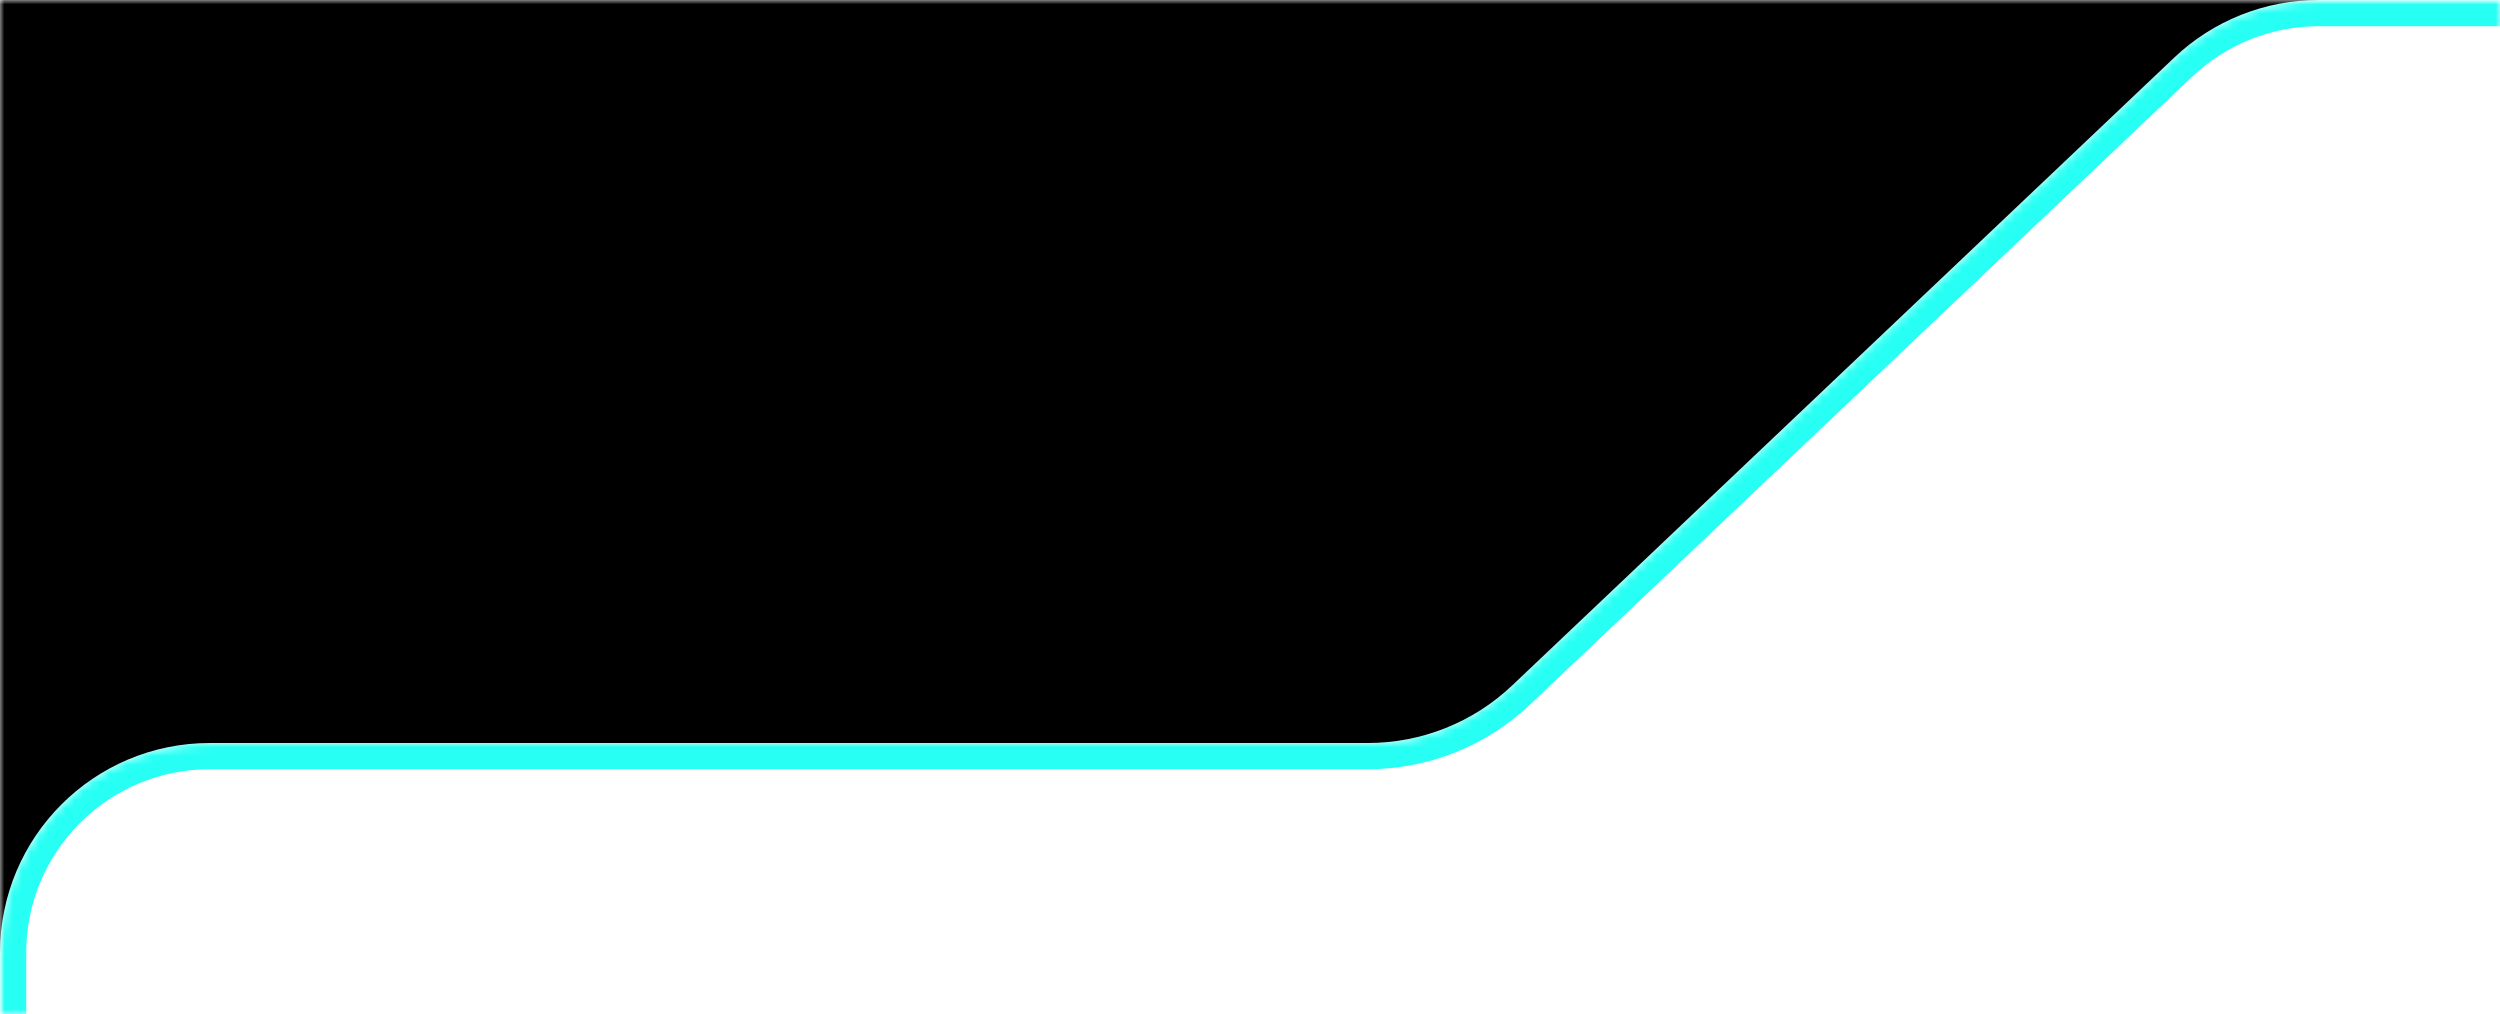 <svg width="286" height="116" viewBox="0 0 286 116" fill="none" xmlns="http://www.w3.org/2000/svg">
<mask id="mask0_153_137" style="mask-type:alpha" maskUnits="userSpaceOnUse" x="0" y="0" width="286" height="116">
<rect width="286" height="116" fill="#D9D9D9"/>
</mask>
<g mask="url(#mask0_153_137)">
<mask id="path-2-inside-1_153_137" fill="white">
<path fill-rule="evenodd" clip-rule="evenodd" d="M248.736 6.585C253.195 2.357 259.105 0 265.25 0H935.396C941.552 0 947.473 2.365 951.934 6.607L988.519 41.393C992.98 45.635 998.9 48 1005.06 48H1261.57C1267.72 48 1273.64 45.635 1278.1 41.393L1314.69 6.607C1319.15 2.365 1325.07 0 1331.23 0H1440C1453.25 0 1464 10.745 1464 24V910C1464 923.255 1453.25 934 1440 934L1276.12 934C1269.96 934 1264.04 931.635 1259.58 927.393L1223 892.607C1218.53 888.365 1212.61 886 1206.46 886H1122.07C1115.92 886 1110 888.365 1105.53 892.607L1068.95 927.393C1064.49 931.635 1058.57 934 1052.41 934H124.966C111.711 934 100.966 923.255 100.966 910V858C100.966 844.745 90.22 834 76.966 834H24C10.745 834 0 823.255 0 810V109C0 95.745 10.745 85 24 85H156.477C162.622 85 168.533 82.643 172.992 78.415L248.736 6.585Z"/>
</mask>
<path d="M172.992 78.415L175.056 80.591L172.992 78.415ZM1068.95 927.393L1066.88 925.219L1068.95 927.393ZM1105.53 892.607L1107.6 894.781L1105.53 892.607ZM1223 892.607L1225.06 890.433L1223 892.607ZM1276.12 934L1276.12 937L1276.12 934ZM1259.58 927.393L1261.65 925.219L1259.58 927.393ZM1440 934L1440 937L1440 934ZM1314.69 6.607L1316.76 8.781L1314.69 6.607ZM1278.1 41.393L1276.04 39.219L1278.1 41.393ZM988.519 41.393L986.451 43.567L988.519 41.393ZM248.736 6.585L246.671 4.409L248.736 6.585ZM951.934 6.607L954.001 4.433L951.934 6.607ZM935.396 -3H265.25V3H935.396V-3ZM990.586 39.219L954.001 4.433L949.867 8.781L986.451 43.567L990.586 39.219ZM1261.57 45H1005.06V51H1261.57V45ZM1312.62 4.433L1276.04 39.219L1280.17 43.567L1316.76 8.781L1312.62 4.433ZM1440 -3H1331.23V3H1440V-3ZM1467 910V24H1461V910H1467ZM1276.12 937L1440 937L1440 931L1276.12 931L1276.12 937ZM1220.93 894.781L1257.51 929.567L1261.65 925.219L1225.06 890.433L1220.93 894.781ZM1122.07 889H1206.46V883H1122.07V889ZM1071.02 929.567L1107.6 894.781L1103.47 890.433L1066.88 925.219L1071.02 929.567ZM124.966 937H1052.41V931H124.966V937ZM97.966 858V910H103.966V858H97.966ZM24 837H76.966V831H24V837ZM-3 109V810H3V109H-3ZM156.477 82H24V88H156.477V82ZM246.671 4.409L170.927 76.238L175.056 80.591L250.8 8.762L246.671 4.409ZM156.477 88C163.39 88 170.04 85.348 175.056 80.591L170.927 76.238C167.026 79.938 161.854 82 156.477 82V88ZM3 109C3 97.402 12.402 88 24 88V82C9.088 82 -3 94.088 -3 109H3ZM24 831C12.402 831 3 821.598 3 810H-3C-3 824.912 9.088 837 24 837V831ZM103.966 858C103.966 843.088 91.877 831 76.966 831V837C88.564 837 97.966 846.402 97.966 858H103.966ZM124.966 931C113.368 931 103.966 921.598 103.966 910H97.966C97.966 924.912 110.054 937 124.966 937V931ZM1066.88 925.219C1062.98 928.93 1057.8 931 1052.41 931V937C1059.34 937 1066 934.339 1071.02 929.567L1066.88 925.219ZM1122.07 883C1115.15 883 1108.49 885.661 1103.47 890.433L1107.6 894.781C1111.5 891.07 1116.69 889 1122.07 889V883ZM1225.06 890.433C1220.04 885.661 1213.38 883 1206.46 883V889C1211.84 889 1217.03 891.07 1220.93 894.781L1225.06 890.433ZM1276.12 931C1270.73 931 1265.55 928.93 1261.65 925.219L1257.51 929.567C1262.53 934.339 1269.19 937 1276.12 937L1276.12 931ZM1461 910C1461 921.598 1451.6 931 1440 931L1440 937C1454.91 937 1467 924.912 1467 910H1461ZM1440 3C1451.6 3 1461 12.402 1461 24H1467C1467 9.088 1454.91 -3 1440 -3V3ZM1316.76 8.781C1320.66 5.07 1325.84 3 1331.23 3V-3C1324.3 -3 1317.64 -0.339 1312.62 4.433L1316.76 8.781ZM1261.57 51C1268.49 51 1275.15 48.339 1280.17 43.567L1276.04 39.219C1272.13 42.93 1266.95 45 1261.57 45V51ZM986.451 43.567C991.47 48.339 998.131 51 1005.06 51V45C999.67 45 994.489 42.93 990.586 39.219L986.451 43.567ZM265.25 -3C258.337 -3 251.688 -0.348 246.671 4.409L250.8 8.762C254.701 5.062 259.873 3 265.25 3V-3ZM935.396 3C940.783 3 945.963 5.07 949.867 8.781L954.001 4.433C948.982 -0.339 942.322 -3 935.396 -3V3Z" fill="#28FFF4" mask="url(#path-2-inside-1_153_137)"/>
<path fill-rule="evenodd" clip-rule="evenodd" d="M265.25 0H0V109C0 95.745 10.745 85 24 85H156.477C162.622 85 168.533 82.643 172.992 78.415L248.736 6.585C253.195 2.357 259.105 0 265.25 0ZM935.396 0C941.552 0 947.473 2.365 951.934 6.607L988.519 41.393C992.98 45.635 998.9 48 1005.06 48H1261.57C1267.72 48 1273.64 45.635 1278.1 41.393L1314.69 6.607C1319.15 2.365 1325.07 0 1331.23 0H935.396ZM1440 0C1453.25 0 1464 10.745 1464 24V0H1440ZM1464 910C1464 923.255 1453.25 934 1440 934H1464V910ZM1276.06 934C1269.93 933.986 1264.03 931.622 1259.58 927.393L1223 892.607C1218.53 888.365 1212.61 886 1206.46 886H1122.07C1115.92 886 1110 888.365 1105.53 892.607L1068.95 927.393C1064.49 931.635 1058.57 934 1052.41 934H1276.06ZM124.966 934C111.711 934 100.966 923.255 100.966 910V858C100.966 844.745 90.22 834 76.966 834H24C10.745 834 0 823.255 0 810V934H124.966Z" fill="black"/>
</g>
</svg>
